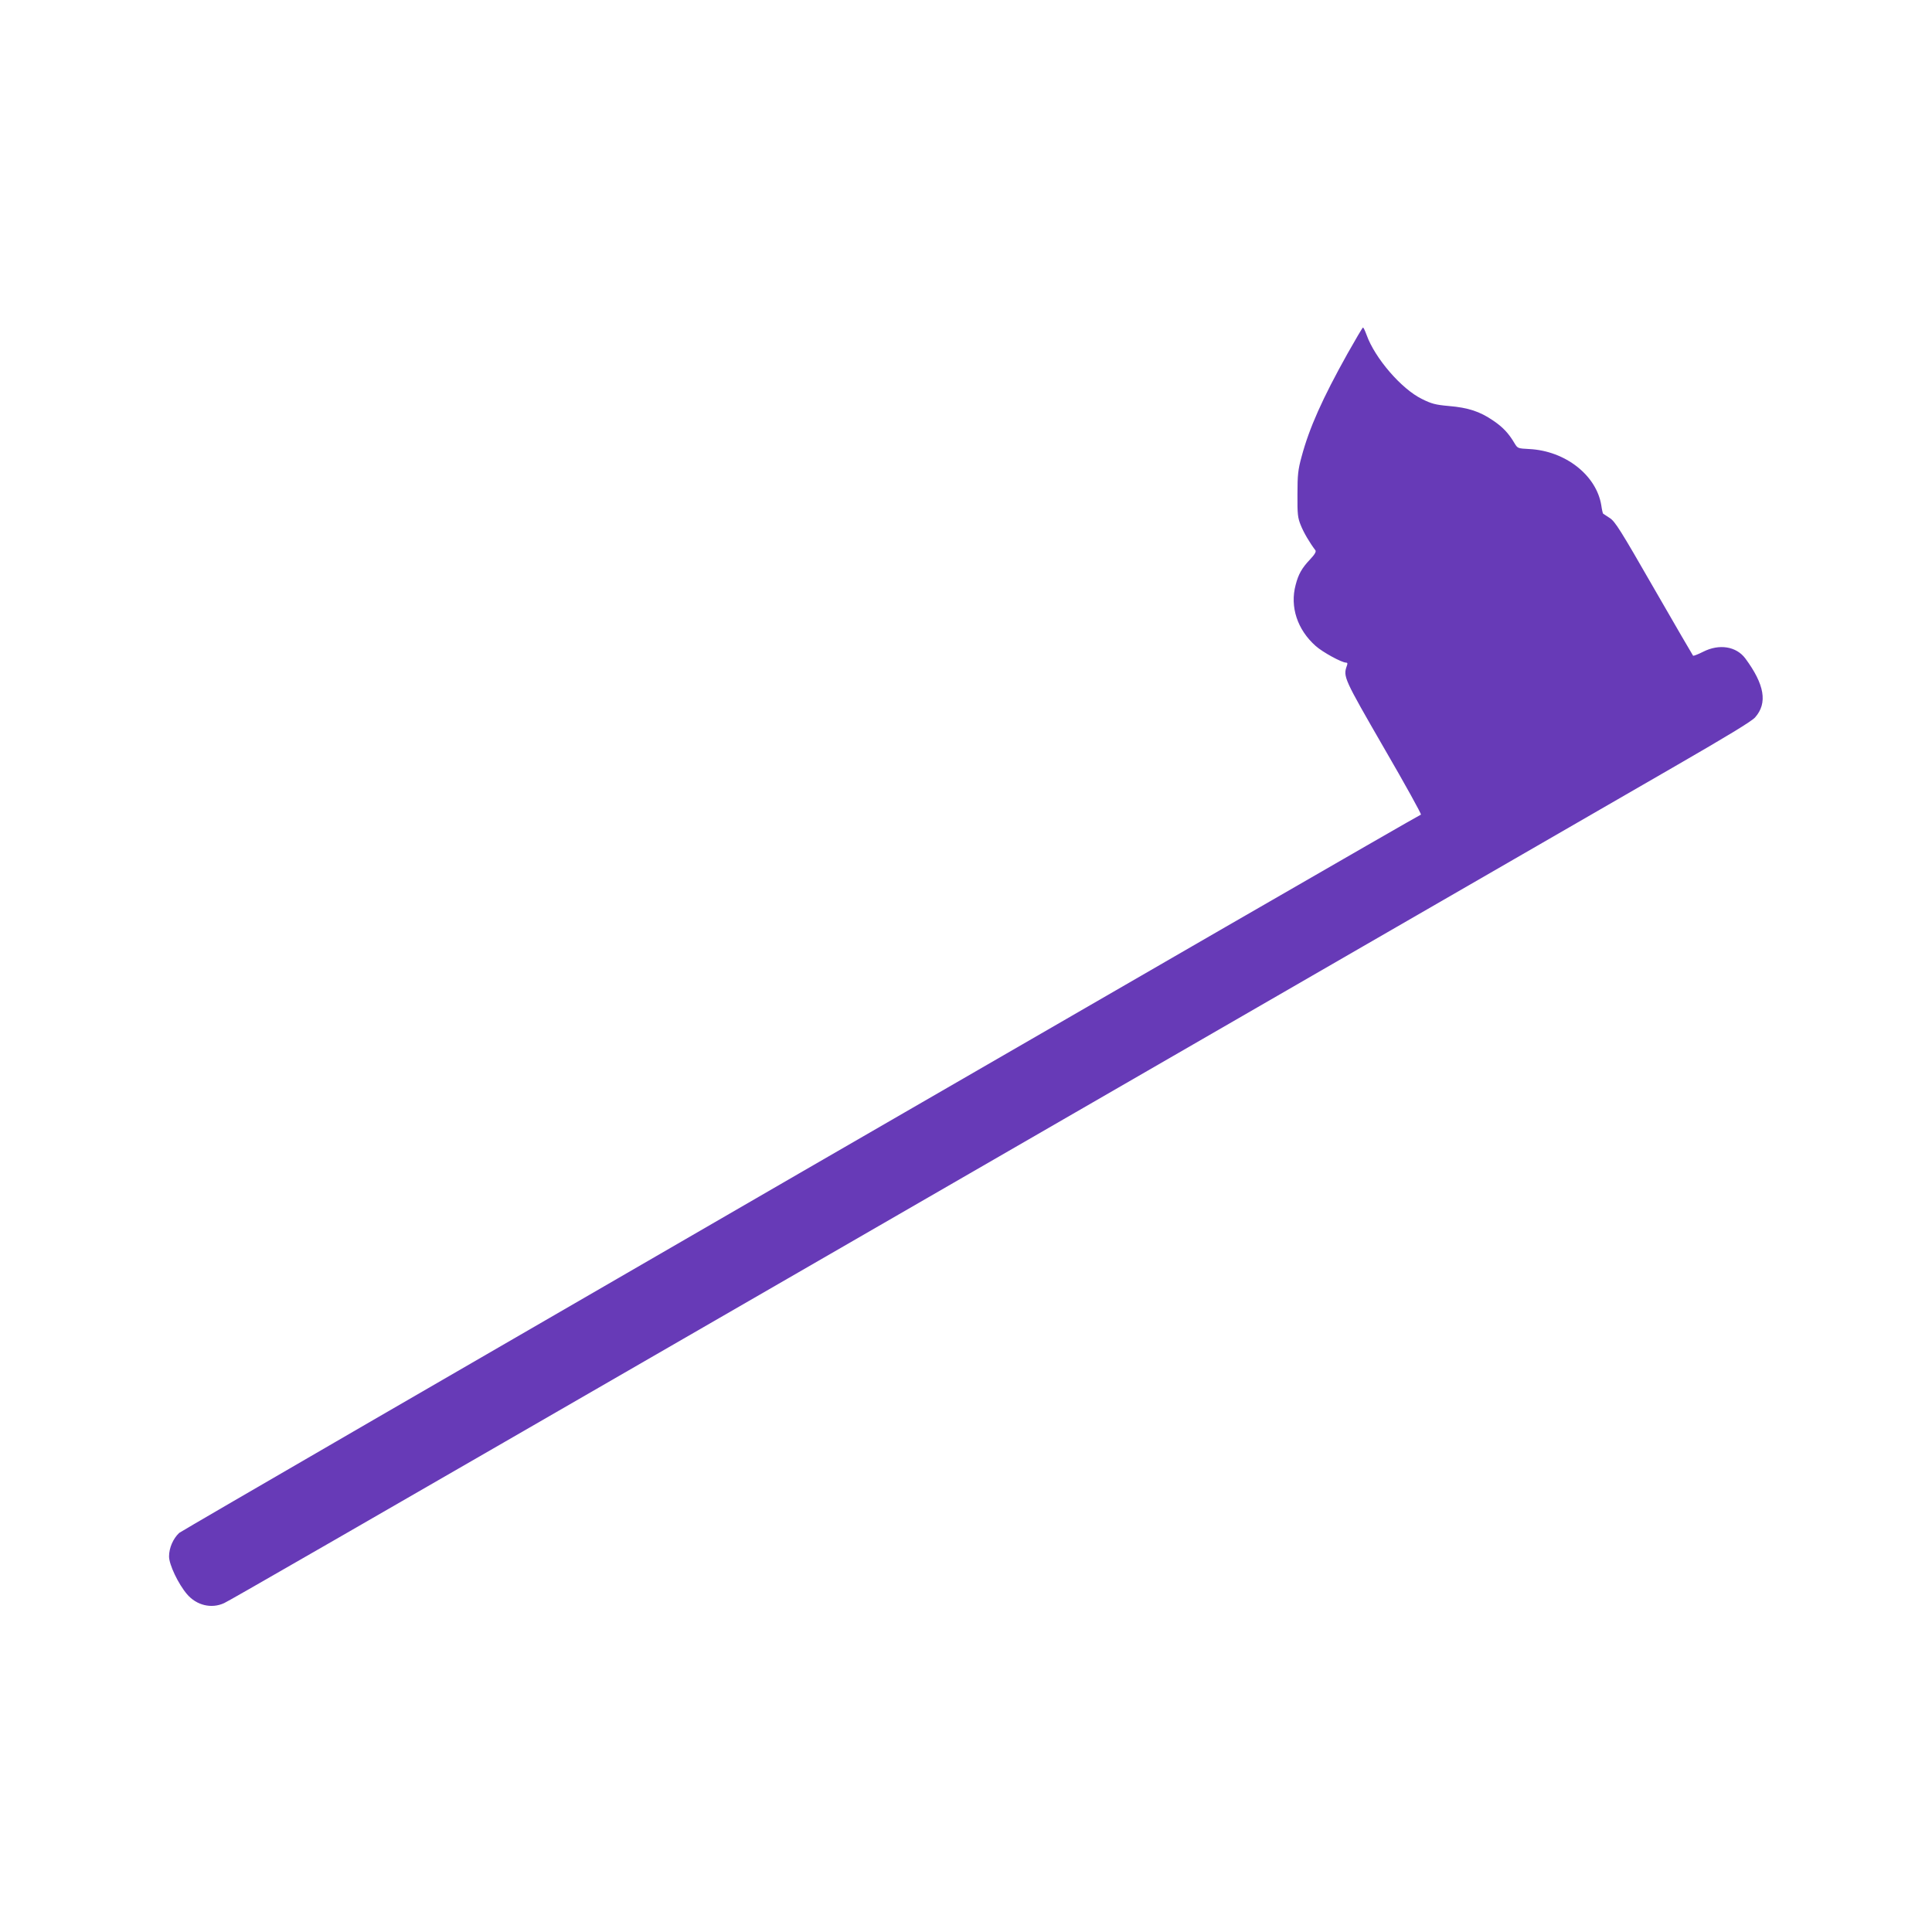 <?xml version="1.0" standalone="no"?>
<!DOCTYPE svg PUBLIC "-//W3C//DTD SVG 20010904//EN"
 "http://www.w3.org/TR/2001/REC-SVG-20010904/DTD/svg10.dtd">
<svg version="1.0" xmlns="http://www.w3.org/2000/svg"
 width="1280pt" height="1280pt" viewBox="0 0 1280 1280"
 preserveAspectRatio="xMidYMid meet">
<g transform="translate(0,1280) scale(0.1,-0.1)"
fill="#673ab7" stroke="none">
<path d="M8928 10458 c-167 -299 -254 -494 -305 -685 -23 -84 -27 -119 -27
-248 -1 -133 2 -156 22 -205 19 -48 59 -116 97 -166 6 -9 -4 -27 -37 -62 -53
-56 -76 -97 -94 -167 -39 -145 11 -297 133 -405 46 -41 172 -110 201 -110 10
0 11 -6 5 -22 -25 -71 -20 -82 246 -543 140 -241 250 -440 245 -442 -38 -14
-8204 -4738 -8227 -4759 -40 -38 -67 -99 -67 -156 0 -54 61 -182 119 -250 63
-74 162 -98 246 -59 35 16 673 383 3735 2151 245 141 1102 636 1905 1100 803
464 1660 959 1905 1100 245 141 697 402 1005 580 308 178 785 453 1060 612
350 202 510 299 533 325 84 95 63 218 -65 391 -60 80 -173 98 -279 44 -34 -17
-64 -29 -67 -26 -3 4 -120 204 -259 446 -221 385 -258 444 -293 466 -22 15
-42 27 -44 29 -2 1 -8 26 -12 55 -32 199 -238 361 -477 373 -75 4 -77 4 -97
37 -40 68 -78 108 -143 152 -88 60 -164 85 -292 96 -90 8 -116 15 -180 47
-135 66 -311 270 -366 424 -10 27 -20 49 -24 49 -3 0 -49 -78 -102 -172z"/>
</g>
</svg>
